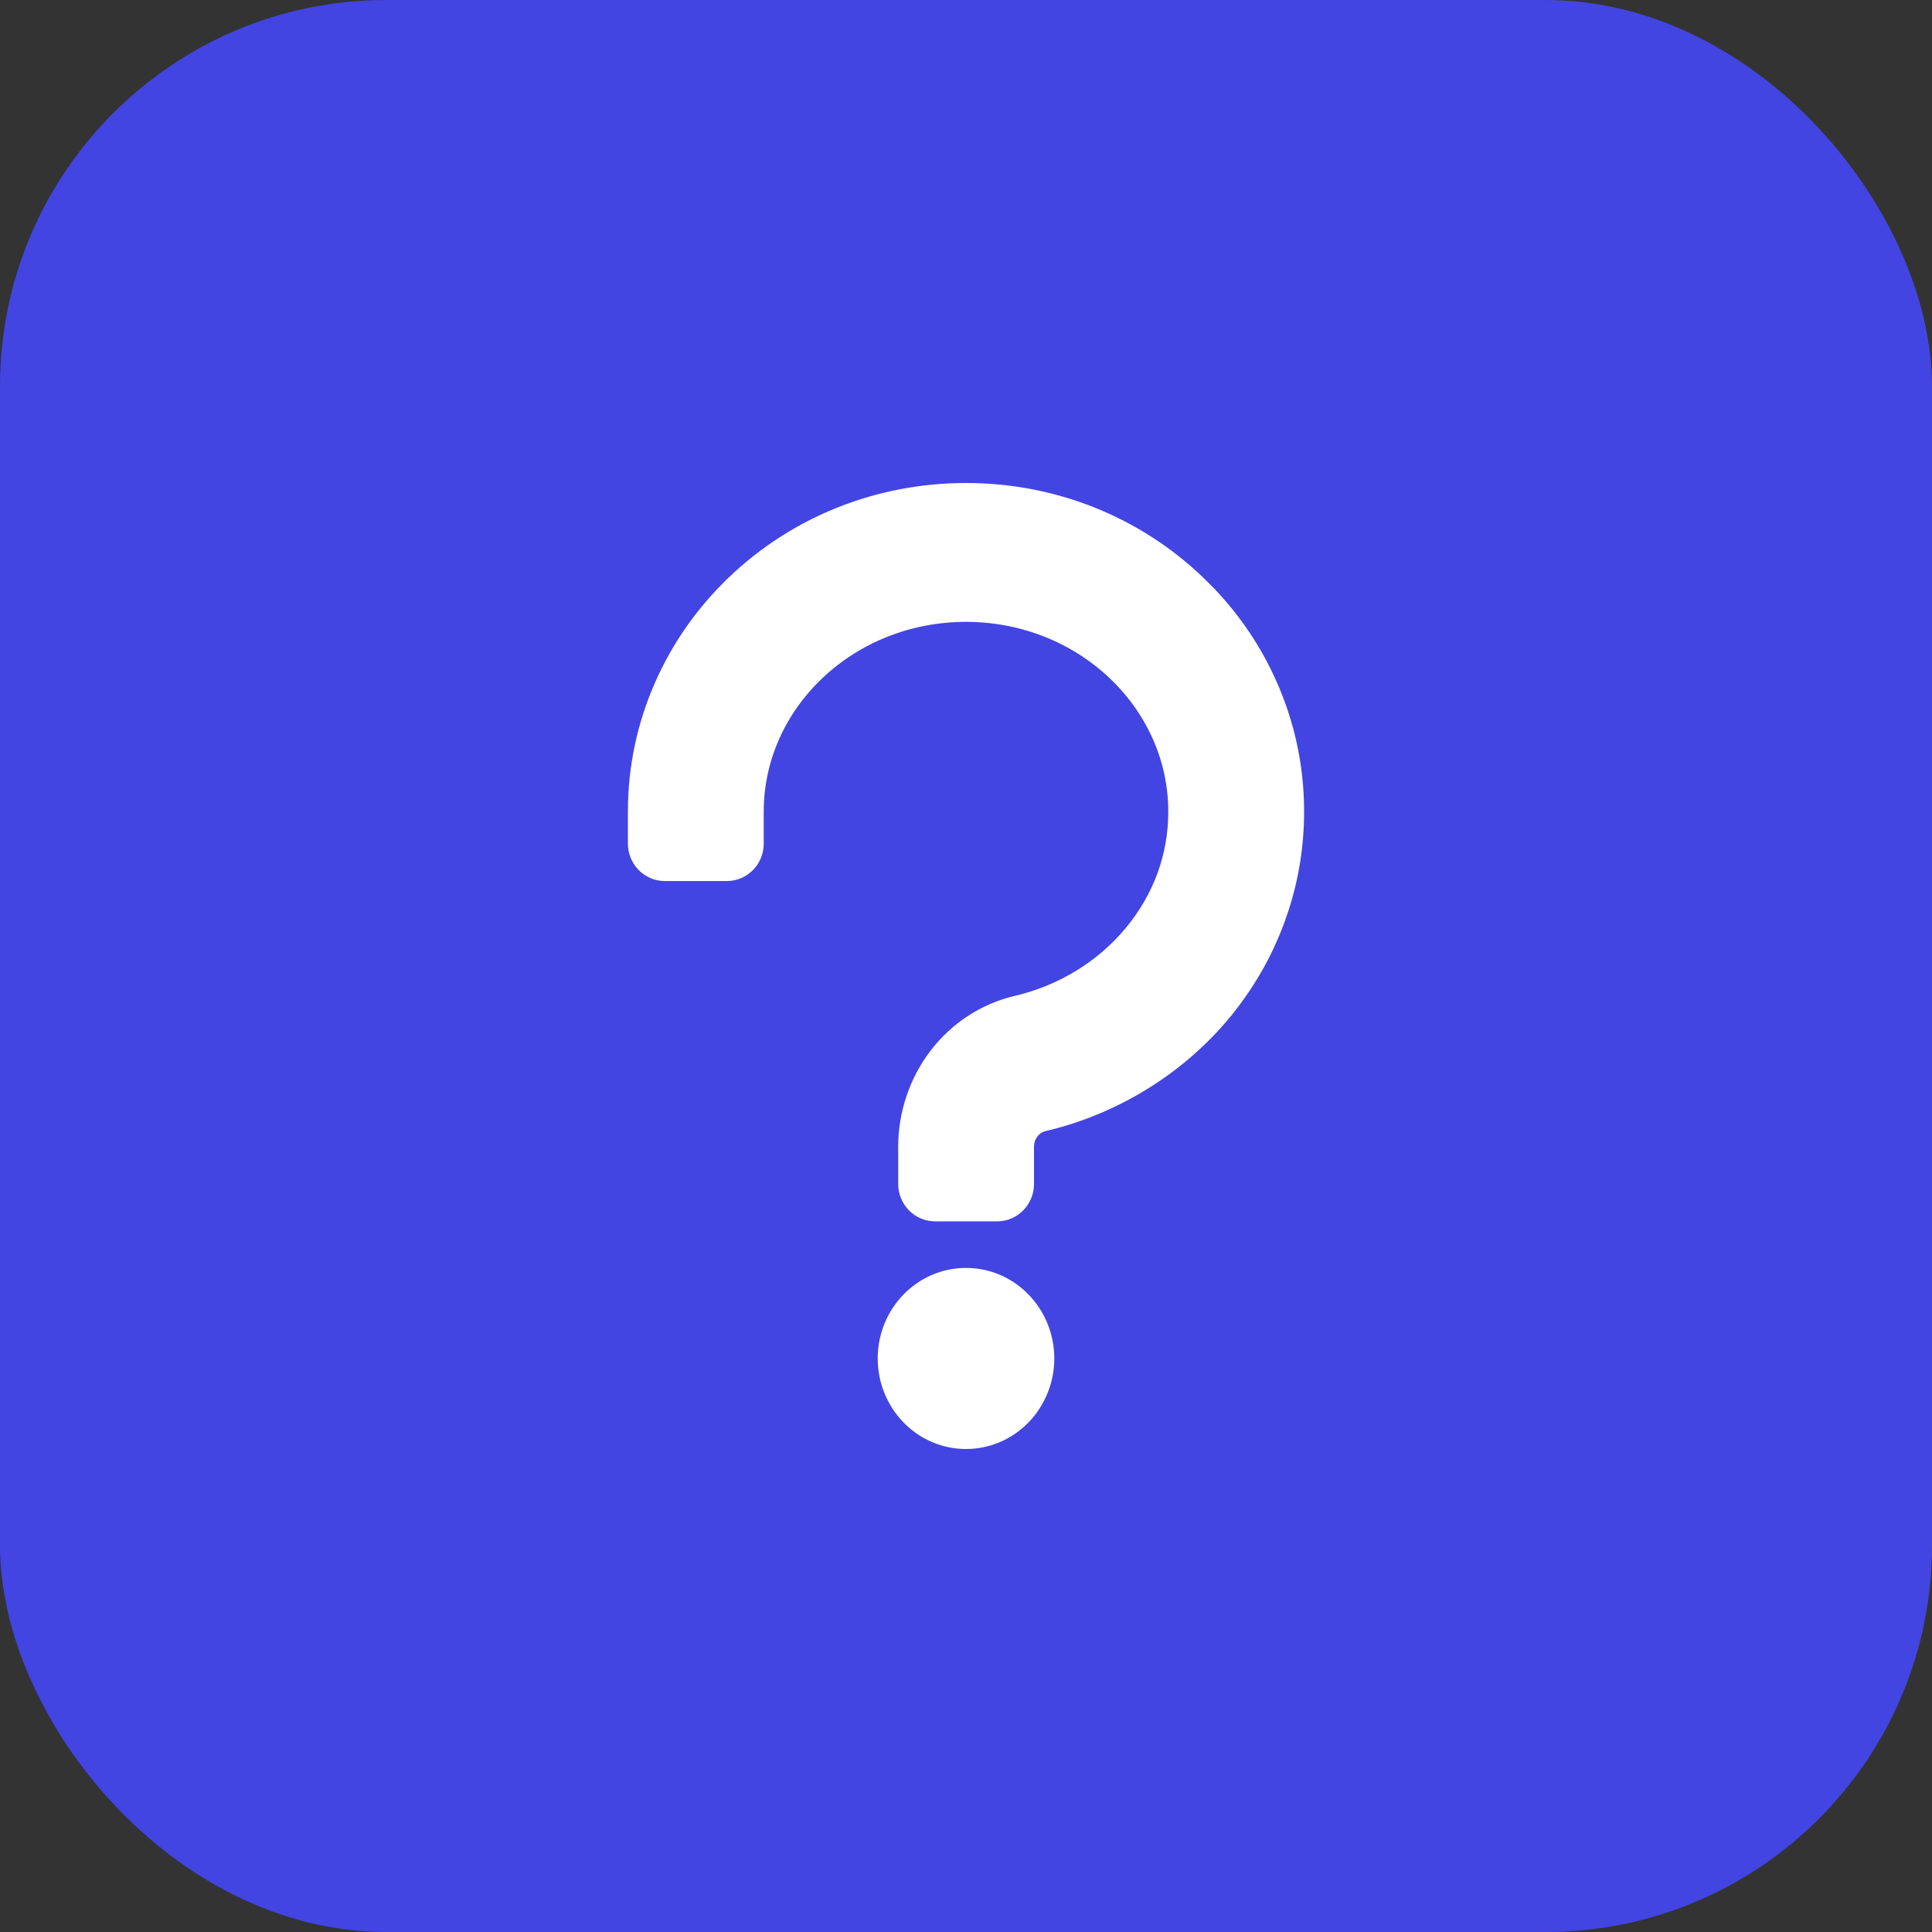 <?xml version="1.0" encoding="UTF-8"?> <svg xmlns="http://www.w3.org/2000/svg" width="40" height="40" viewBox="0 0 40 40" fill="none"><rect x="0" y="0" width="40" height="40" fill="#333333" stroke="none"/><rect width="40" height="40" rx="8" fill="#4245E2"></rect><path d="M20 26.501C20.879 26.501 21.578 27.237 21.578 28.125C21.578 29.014 20.879 29.75 20 29.75C19.121 29.75 18.422 29.014 18.422 28.125C18.422 27.237 19.121 26.501 20 26.501ZM20 10.25C21.786 10.25 23.473 10.922 24.744 12.144L24.973 12.373C25.491 12.92 25.905 13.542 26.207 14.226C26.567 15.041 26.75 15.91 26.75 16.804C26.75 17.47 26.648 18.126 26.445 18.758L26.352 19.026C26.098 19.714 25.73 20.346 25.26 20.915V20.916C24.326 22.038 23.02 22.84 21.582 23.177C21.345 23.232 21.158 23.464 21.158 23.741V24.512C21.158 24.794 20.936 25.037 20.643 25.037H19.362C19.069 25.037 18.846 24.794 18.846 24.512V23.741C18.847 23.076 19.065 22.429 19.465 21.905C19.867 21.379 20.436 21.01 21.069 20.861H21.07C22.027 20.638 22.89 20.109 23.499 19.374C24.115 18.632 24.438 17.746 24.438 16.804C24.437 14.512 22.461 12.625 20 12.625C17.539 12.625 15.563 14.512 15.562 16.804V17.467C15.562 17.749 15.34 17.991 15.047 17.991H13.766C13.473 17.991 13.25 17.749 13.25 17.467V16.804C13.25 15.91 13.433 15.044 13.793 14.227C14.139 13.443 14.63 12.743 15.256 12.142V12.141C16.527 10.922 18.214 10.25 20 10.25Z" fill="white" stroke="white" stroke-width="0.5"></path></svg> 